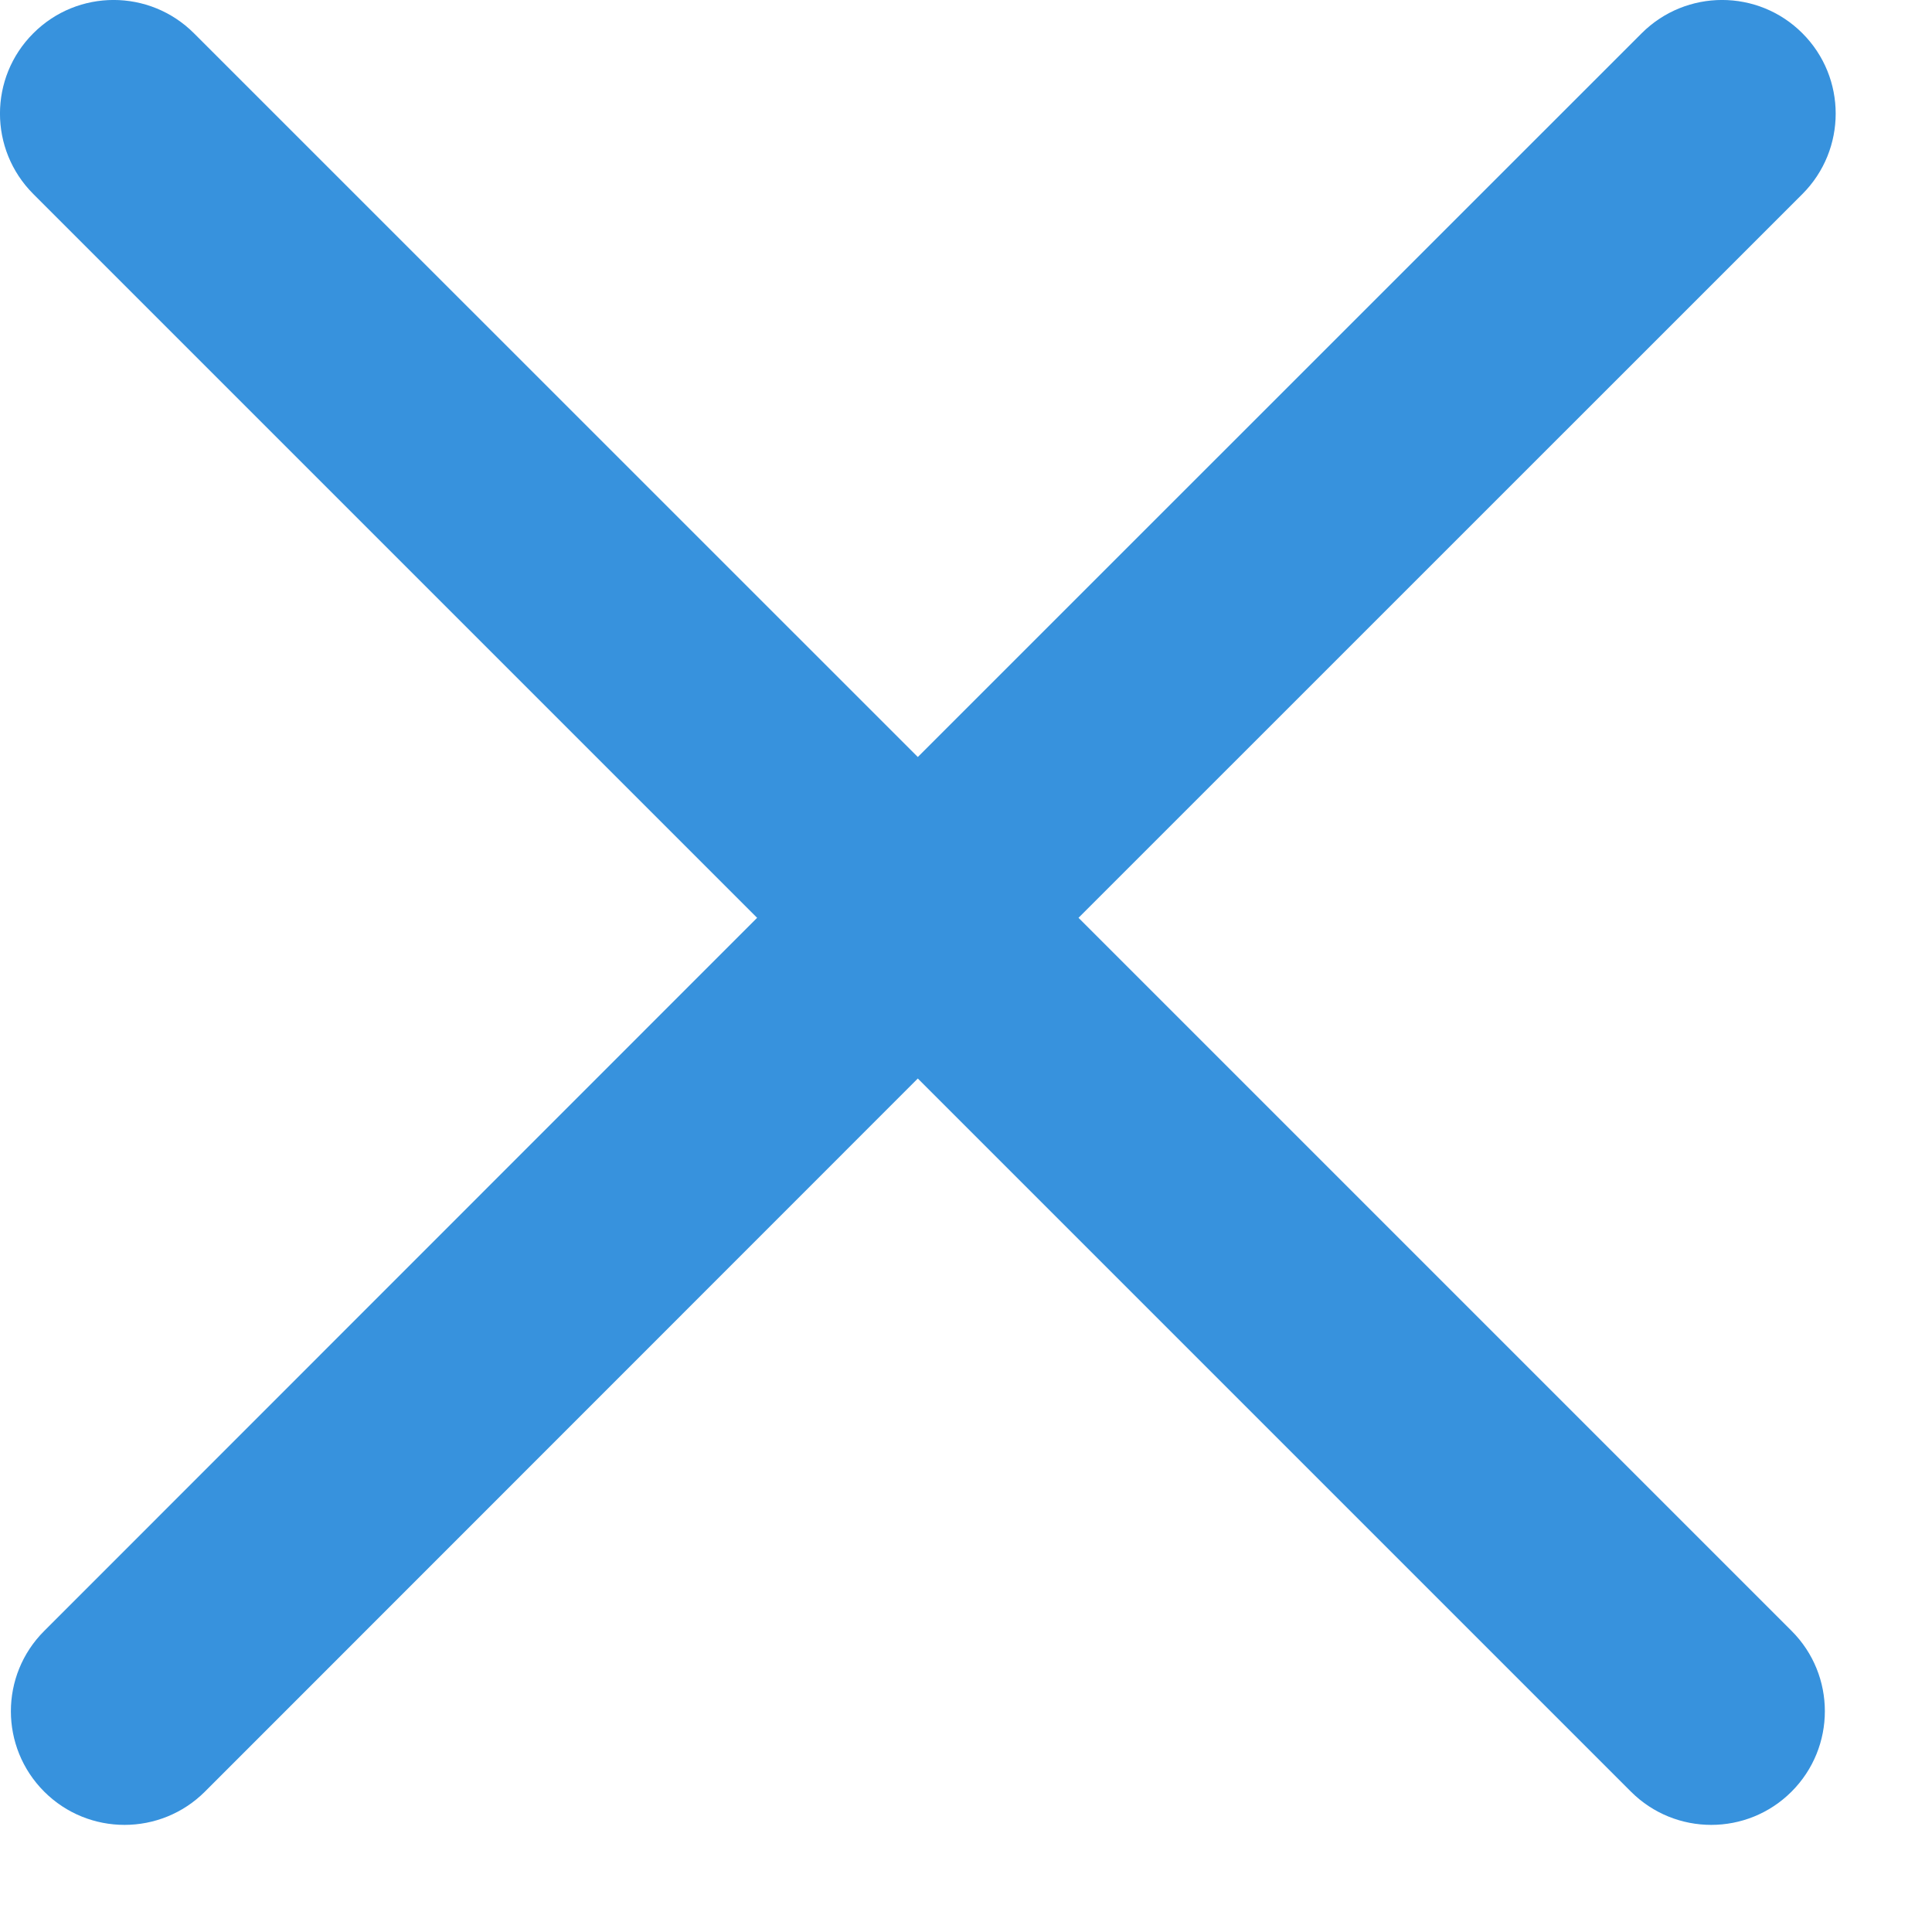 <svg width="17" height="17" viewBox="0 0 17 17" fill="none" xmlns="http://www.w3.org/2000/svg">
<path d="M14.445 0.293C14.836 -0.098 15.47 -0.098 15.86 0.293C16.25 0.683 16.25 1.316 15.86 1.707L9.49 8.076L15.764 14.35C16.155 14.74 16.155 15.374 15.764 15.765C15.374 16.155 14.741 16.155 14.351 15.765L8.076 9.49L1.803 15.765C1.412 16.155 0.779 16.155 0.389 15.765C-0.002 15.374 -0.002 14.741 0.389 14.351L6.662 8.076L0.293 1.707C-0.098 1.316 -0.098 0.683 0.293 0.293C0.683 -0.098 1.316 -0.098 1.707 0.293L8.076 6.661L14.445 0.293Z" fill="#3792DD"/>
</svg>
